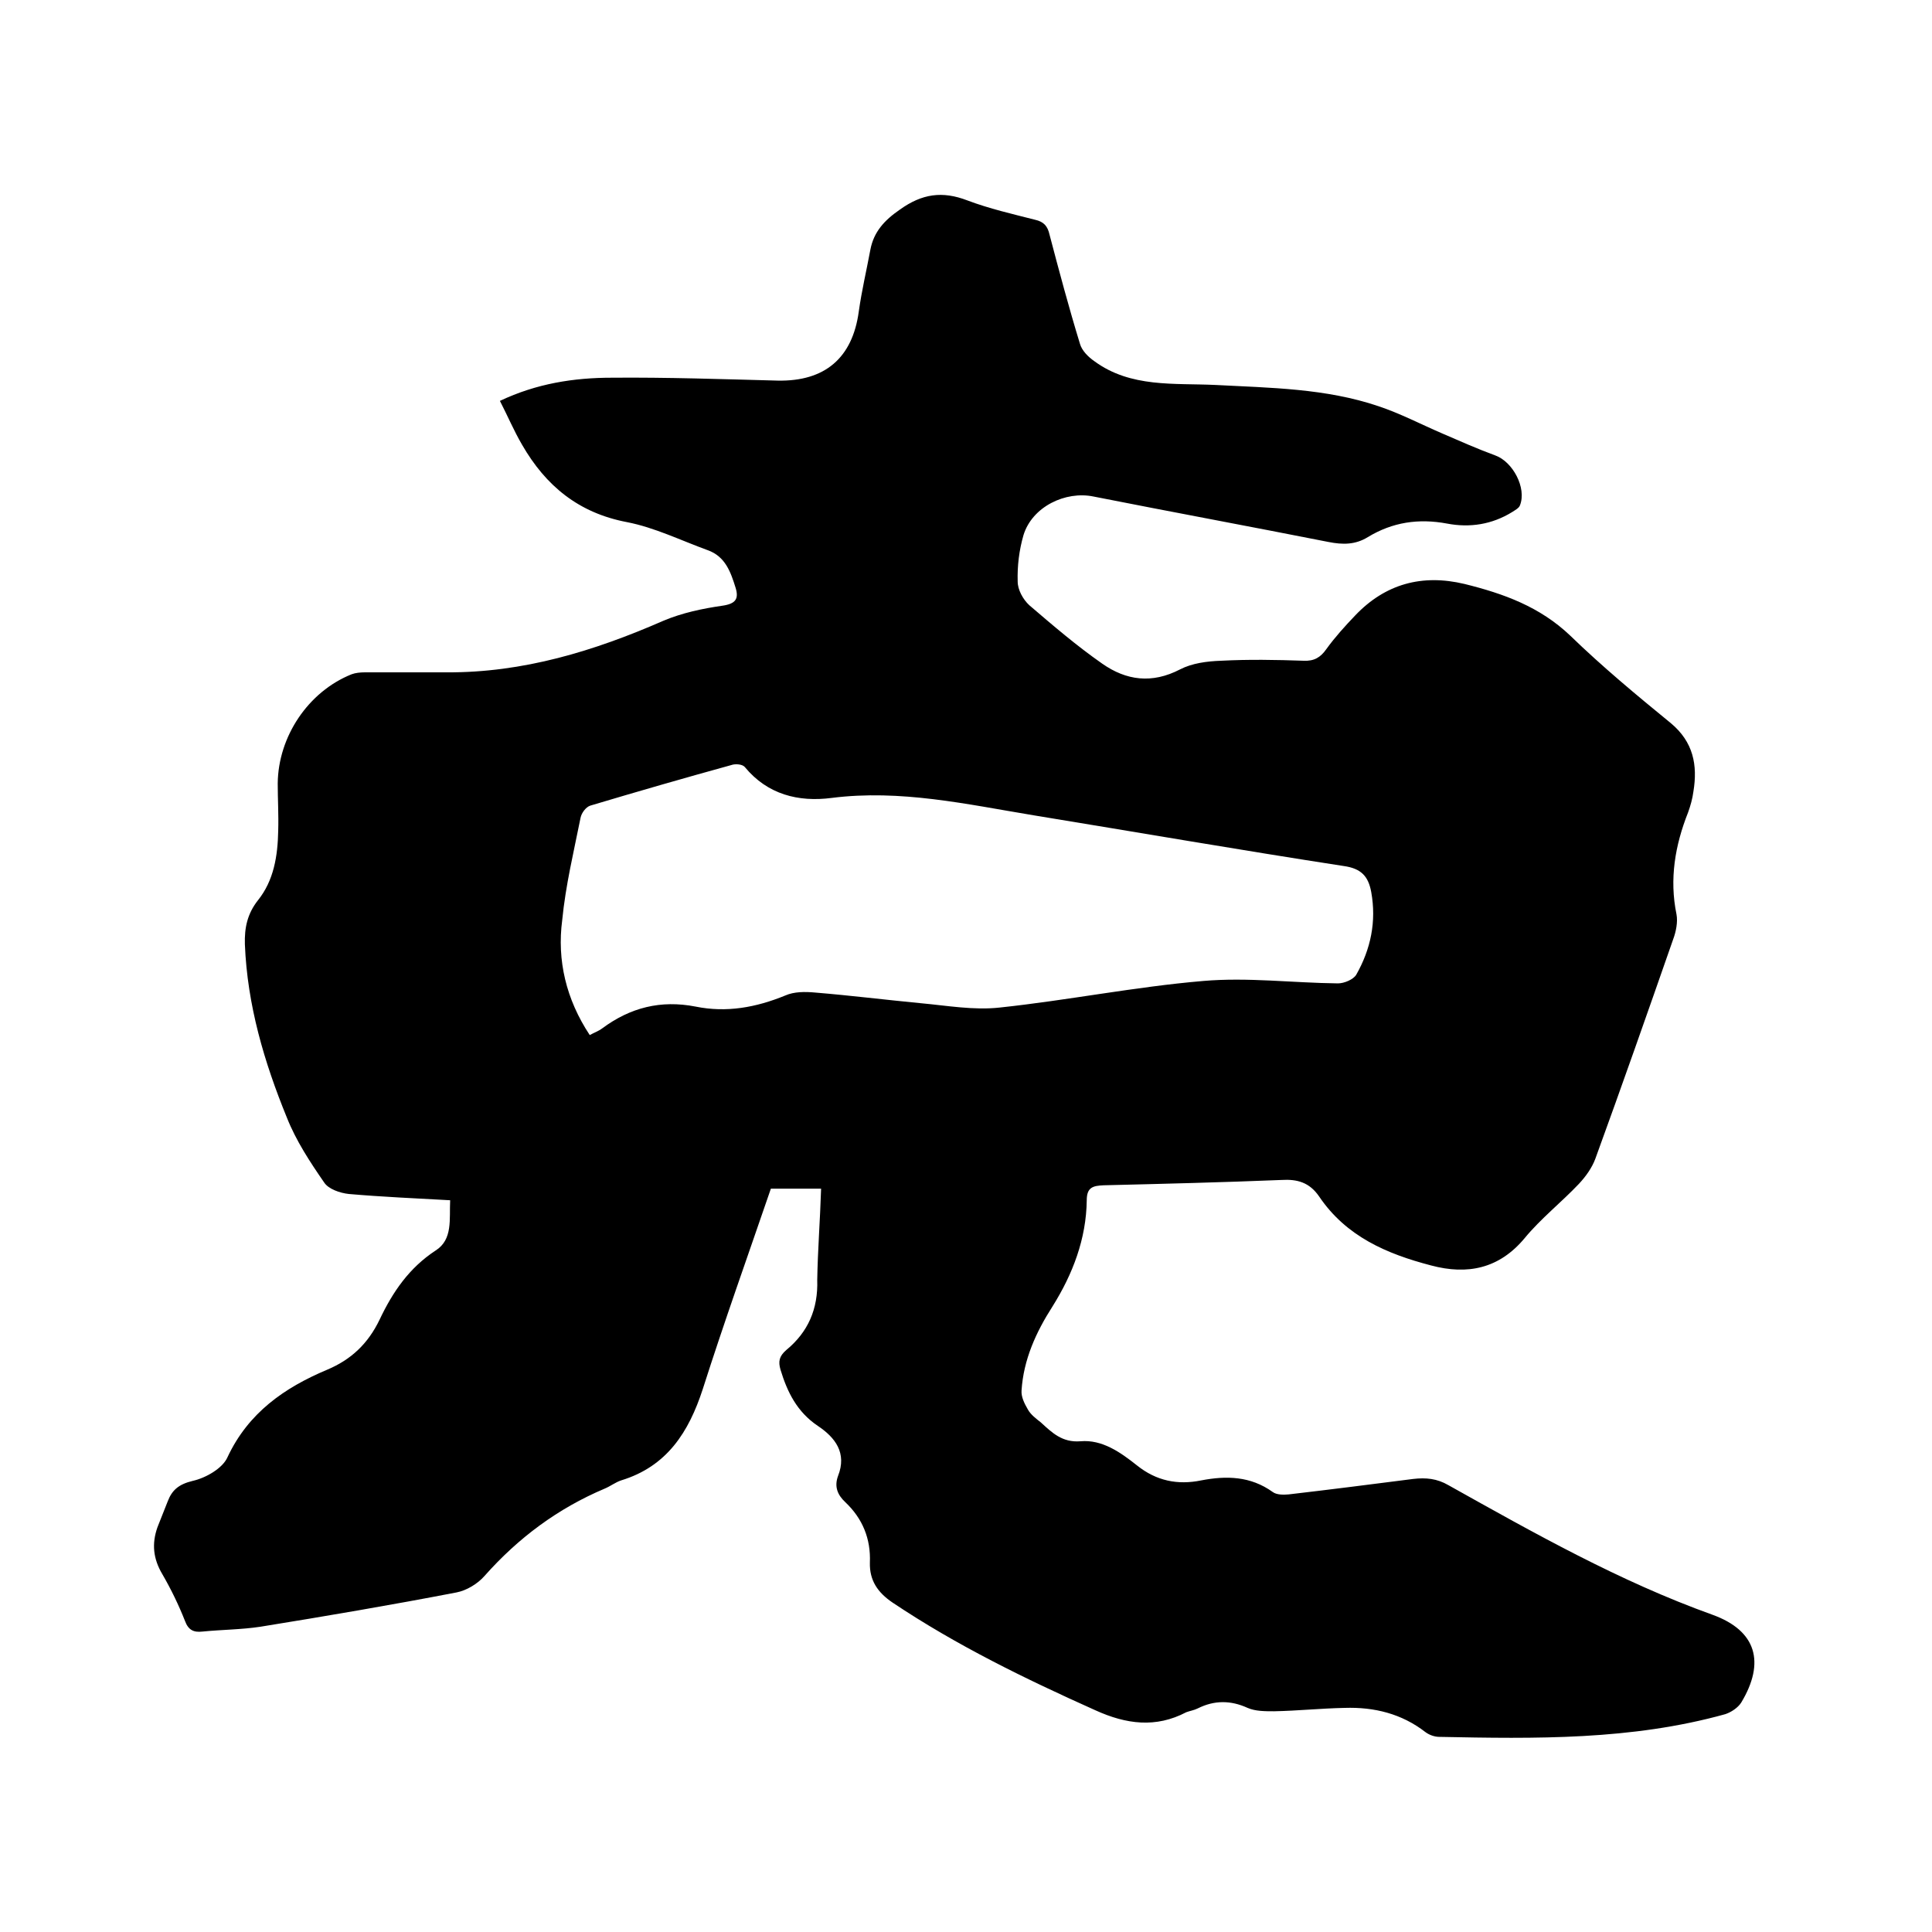 <svg enable-background="new 0 0 400 400" viewBox="0 0 400 400" xmlns="http://www.w3.org/2000/svg"><path d="m170 246.1c-3.4 0-7.2 0-10.4 0-4.8 14-9.7 27.7-14.1 41.5-2.9 8.9-7.4 16-16.9 18.9-1.2.4-2.2 1.2-3.4 1.7-9.7 4.1-17.9 10.2-24.9 18.1-1.4 1.6-3.7 3-5.8 3.4-13.5 2.6-27 4.9-40.6 7.1-4 .6-8 .6-12 1-1.8.2-2.9-.3-3.6-2.2-1.3-3.3-2.9-6.6-4.7-9.7-1.9-3.2-2.2-6.3-1-9.7.7-1.8 1.4-3.5 2.1-5.3.9-2.4 2.3-3.6 5.2-4.3 2.7-.6 6.2-2.6 7.2-4.9 4.3-9.2 11.8-14.4 20.6-18.1 5-2.1 8.5-5.4 10.9-10.4 2.7-5.7 6.1-10.7 11.6-14.3 3.6-2.3 2.8-6.5 3-10.4-7.2-.4-14.1-.7-21-1.3-1.8-.2-4.2-1-5.1-2.4-2.9-4.2-5.8-8.6-7.7-13.4-4.7-11.5-8.2-23.3-8.7-35.9-.1-3.4.5-6.3 2.7-9.1 3.3-4.1 4.1-9.2 4.2-14.4.1-3.3-.1-6.6-.1-9.8.1-9.7 6.3-19 15.3-22.6.8-.3 1.8-.4 2.8-.4h16.8c15.9.1 30.6-4.4 45-10.7 3.8-1.6 8-2.5 12.2-3.1 2.7-.4 3.4-1.4 2.7-3.7-1-3.2-2.1-6.5-5.8-7.8-5.5-2-11-4.7-16.7-5.8-10-1.9-16.8-7.5-21.7-16-1.7-2.9-3-6-4.6-9.1 7.6-3.6 15.3-4.8 23.2-4.8 11.4-.1 22.8.3 34.3.6 9.8.2 15.5-4.7 16.8-14.3.6-4.3 1.6-8.5 2.4-12.8.7-3.7 2.9-6.1 6.1-8.3 4.6-3.3 8.8-3.9 14-1.9 4.5 1.7 9.3 2.8 14 4 1.8.4 2.6 1.3 3 3.1 2 7.6 4 15.1 6.3 22.6.4 1.4 1.7 2.7 3 3.6 7.5 5.5 16.5 4.5 25 4.9 11.4.6 22.9.7 33.8 4.4 4.5 1.5 8.7 3.7 13.1 5.6 3.7 1.6 7.3 3.2 11.1 4.6 3.6 1.3 6.5 6.7 5.1 10.3-.2.6-1 1-1.6 1.4-4.2 2.6-8.8 3.3-13.5 2.4-5.9-1.1-11.3-.3-16.4 2.8-2.6 1.6-5.2 1.6-8.2 1-16.2-3.2-32.4-6.2-48.6-9.4-5.8-1.2-12.7 2.1-14.5 8-.9 3.1-1.3 6.4-1.2 9.6 0 1.7 1.1 3.7 2.4 4.9 4.9 4.2 9.8 8.4 15.1 12.1 5 3.5 10.3 4.2 16.1 1.2 2.5-1.3 5.6-1.7 8.5-1.8 5.7-.3 11.4-.2 17.1 0 2.2.1 3.5-.7 4.7-2.4 1.8-2.5 3.9-4.8 6-7 6.2-6.5 13.8-8.6 22.6-6.5 8.1 2 15.6 4.7 21.9 10.7 6.6 6.4 13.7 12.3 20.8 18.1 4.7 3.9 5.6 8.7 4.7 14.2-.2 1.5-.6 2.9-1.1 4.3-2.7 6.8-3.9 13.8-2.4 21.1.3 1.6-.1 3.6-.7 5.2-5.3 15.2-10.6 30.3-16.1 45.4-.7 1.9-2 3.7-3.4 5.2-3.6 3.8-7.9 7.2-11.2 11.2-5.3 6.4-11.9 7.7-19.4 5.7-9.2-2.4-17.6-6-23.2-14.3-2-2.9-4.5-3.6-7.8-3.4-12.3.5-24.5.8-36.8 1.1-2.2.1-3.5.4-3.5 3.1-.1 8-2.9 15.3-7.1 22-3.4 5.3-6 11-6.4 17.4-.1 1.3.6 2.7 1.3 3.9.6 1.1 1.7 1.9 2.7 2.7 2.3 2.1 4.4 4.2 8.2 3.9 4.5-.4 8.3 2.3 11.7 5 4 3.2 8.4 4.1 13.3 3.1 5.2-1 10.2-.9 14.8 2.4.8.6 2.2.6 3.3.5 8.6-1 17.2-2.1 25.8-3.2 2.6-.3 4.9-.1 7.3 1.3 17.7 9.9 35.4 19.9 54.6 26.8 9.2 3.3 11 9.9 6 18.2-.7 1.1-2.1 2-3.3 2.4-19.4 5.4-39.3 5.1-59.2 4.7-1 0-2.1-.4-2.9-1-4.9-3.8-10.6-5.2-16.7-5-4.9.1-9.7.6-14.6.7-1.9 0-3.9 0-5.5-.7-3.5-1.6-6.9-1.6-10.3.1-.8.4-1.6.5-2.4.8-6.3 3.3-12.4 2.5-18.8-.4-14.5-6.5-28.7-13.4-42-22.3-3.1-2.1-4.8-4.6-4.7-8.3.2-4.9-1.5-9.1-5.1-12.5-1.6-1.5-2.3-3.2-1.5-5.4 1.9-4.8-.6-8-4.2-10.4-4.3-2.9-6.3-7-7.7-11.6-.5-1.7-.3-2.8 1.2-4.1 4.5-3.7 6.6-8.5 6.4-14.5.1-6.1.6-12.5.8-18.9zm-47.9-31.8c.9-.5 1.8-.8 2.6-1.4 5.8-4.3 12.1-5.9 19.3-4.5 6.4 1.3 12.5.2 18.6-2.3 1.8-.8 4.1-.8 6.2-.6 7.3.6 14.5 1.5 21.8 2.2 5.5.5 11 1.5 16.4.9 14.1-1.5 28-4.3 42.1-5.5 9.2-.8 18.6.4 27.9.5 1.3 0 3.2-.8 3.8-1.8 3-5.3 4.2-11 3.1-17.1-.6-3.3-2.1-4.9-5.7-5.4-21.4-3.3-42.8-7-64.2-10.5-13.9-2.3-27.6-5.4-41.8-3.6-6.9.9-13.3-.7-18-6.4-.5-.6-2-.7-2.8-.4-9.8 2.7-19.5 5.5-29.2 8.4-.9.3-1.8 1.5-2 2.5-1.4 7-3.1 14-3.8 21.2-1.1 8.3.8 16.4 5.7 23.8z"/></svg>